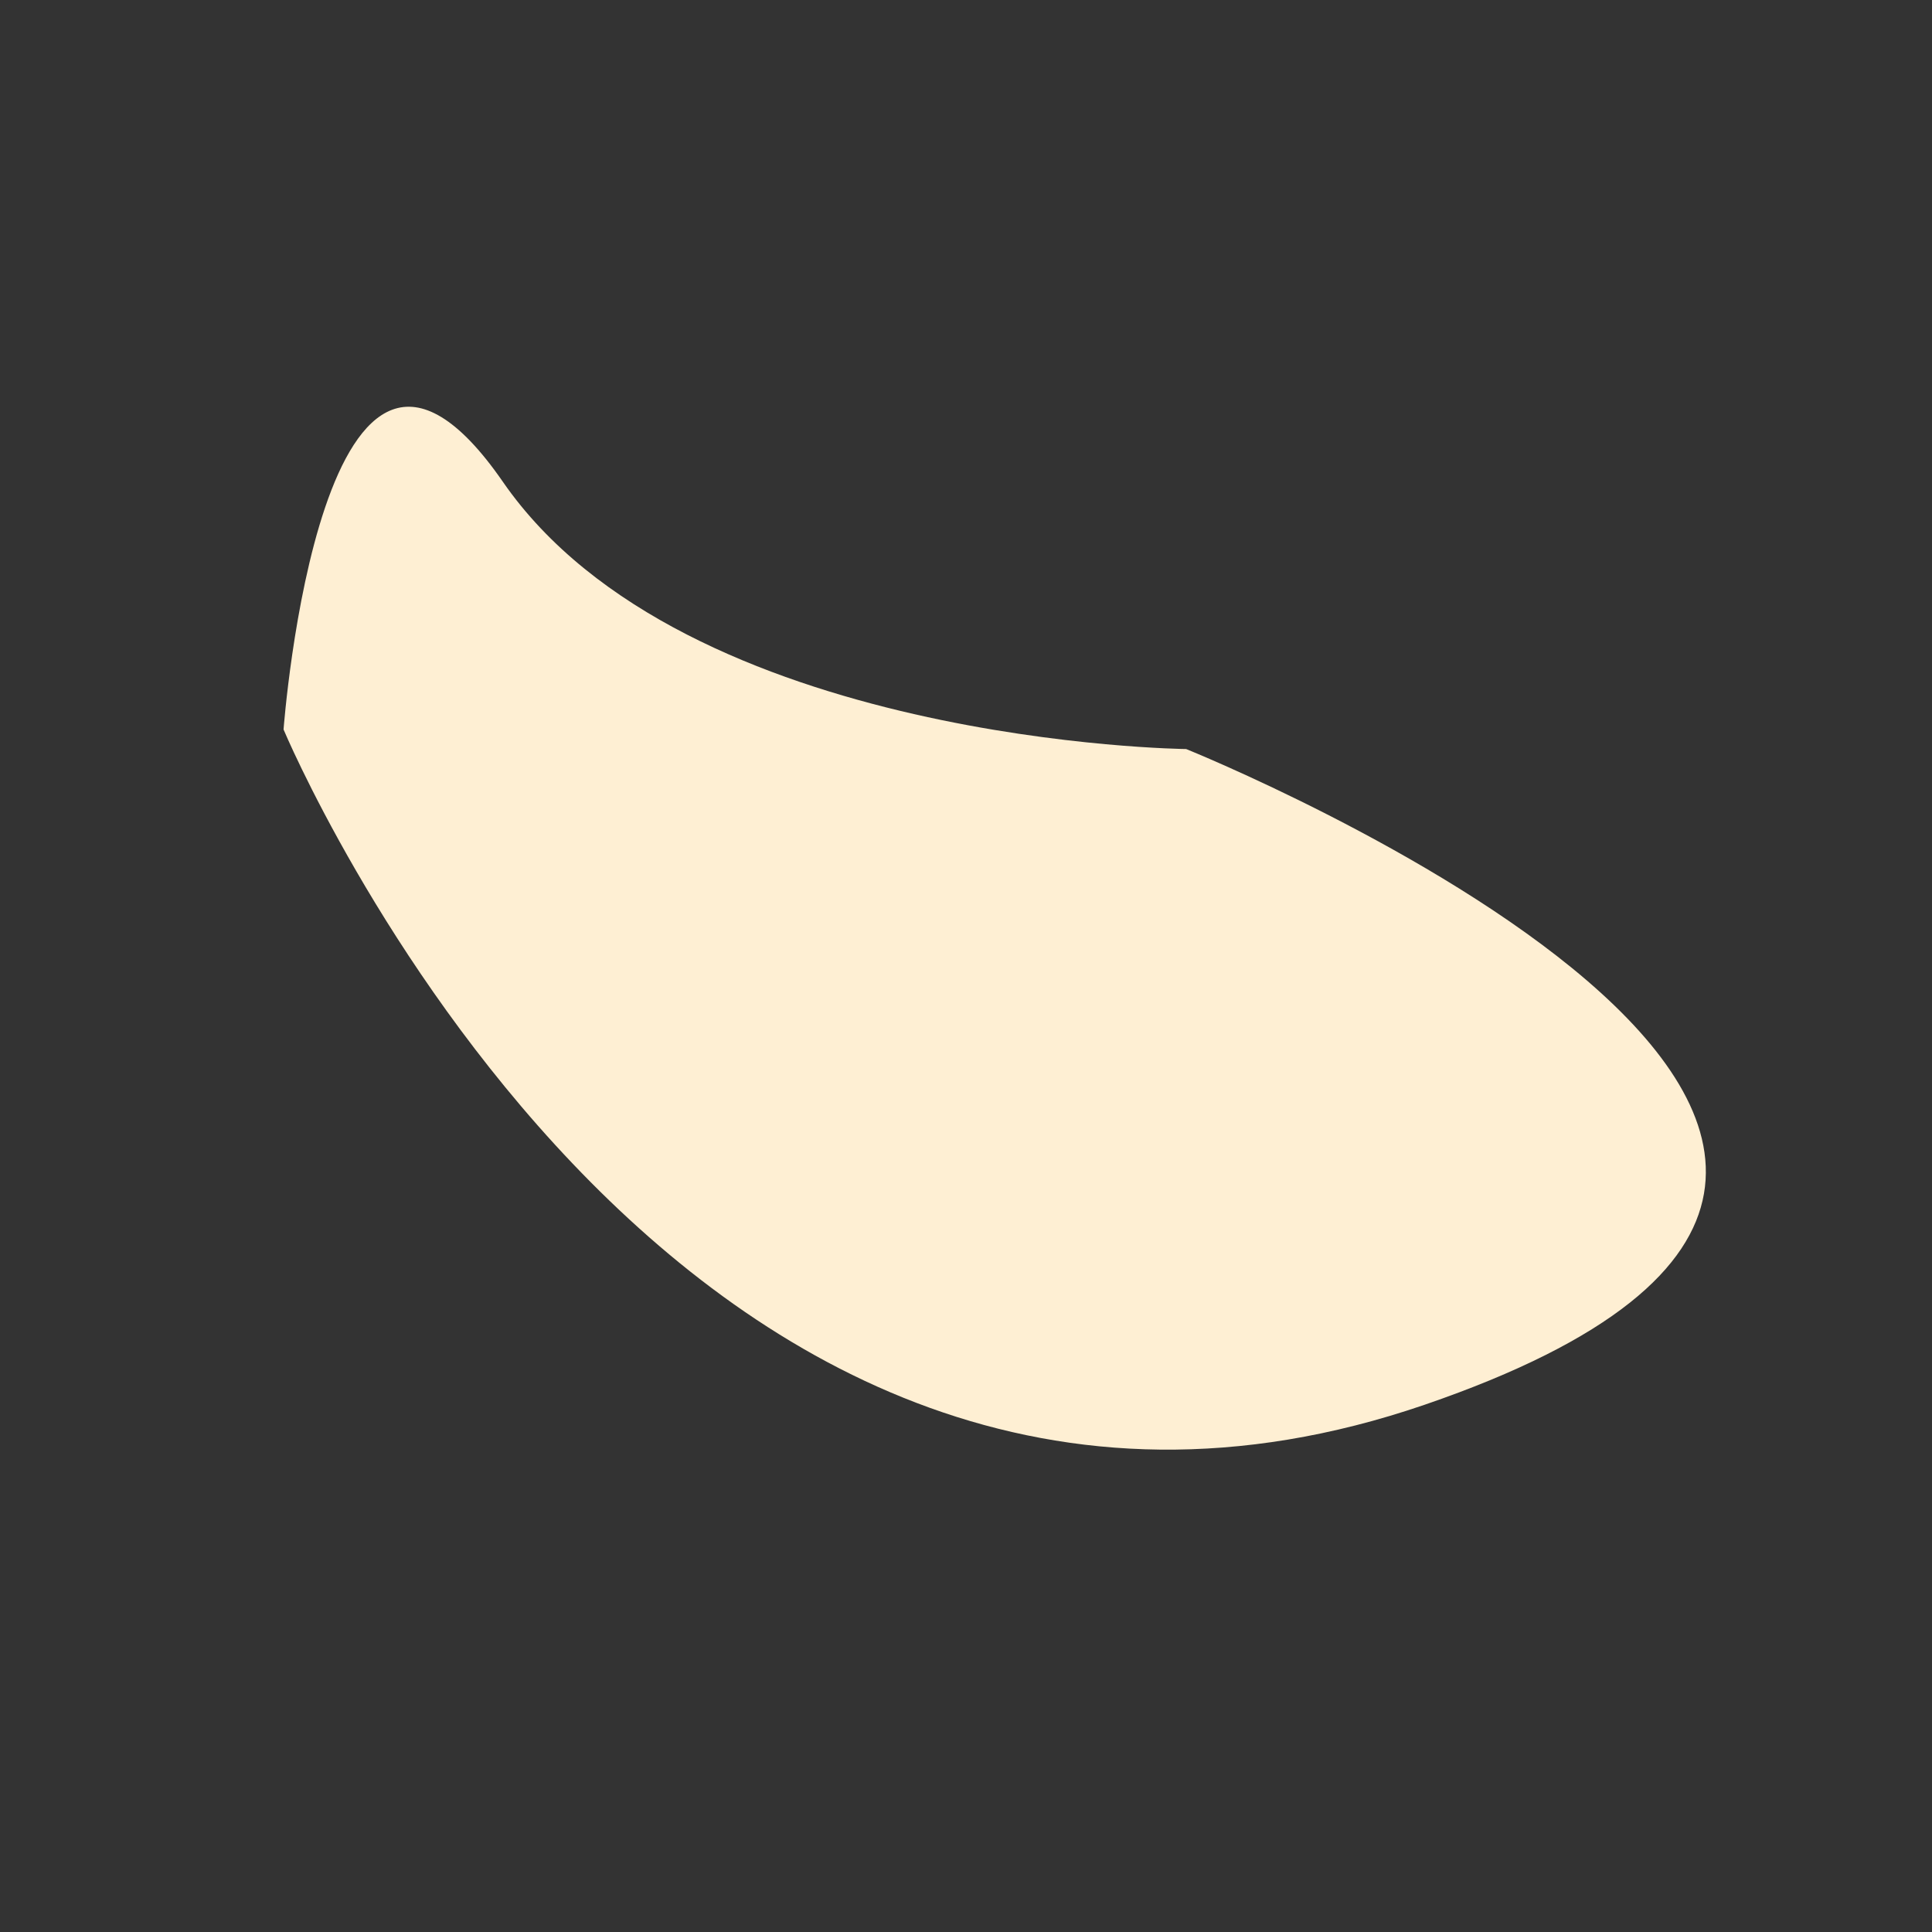 <?xml version="1.0" encoding="UTF-8" standalone="no"?> <svg xmlns="http://www.w3.org/2000/svg" xmlns:xlink="http://www.w3.org/1999/xlink" width="500" height="500" viewBox="0 0 500 500" xml:space="preserve"><rect x="0" y="0" width="500" height="500" fill="#333333" stroke="none"/> <desc>Created with Fabric.js 4.6.0</desc> <defs> </defs> <g transform="matrix(2.09 -0.76 0.76 2.09 252.27 228.58)" id="0EhL4Xs1tV4MVxPkR8nJO"> <path style="stroke: rgb(0,0,0); stroke-width: 0; stroke-dasharray: none; stroke-linecap: butt; stroke-dashoffset: 0; stroke-linejoin: miter; stroke-miterlimit: 4; fill: rgb(254,239,211); fill-rule: nonzero; opacity: 1;" transform=" translate(0, 0)" d="M -69.481 -44.304 C -69.481 -44.304 -63.853 73.218 28.455 74.927 C 120.763 76.636 28.455 -6.27 28.455 -6.27 C 28.455 -6.27 14.87 -11.364 0.077 -20.918 C -14.815 -30.535 -30.931 -44.672 -35.647 -62.68 C -45.049 -98.577 -69.481 -44.304 -69.481 -44.304 C -69.481 -44.304 -69.106 -40.325 -68.981 -38.999" stroke-linecap="round"></path> </g> </svg> 